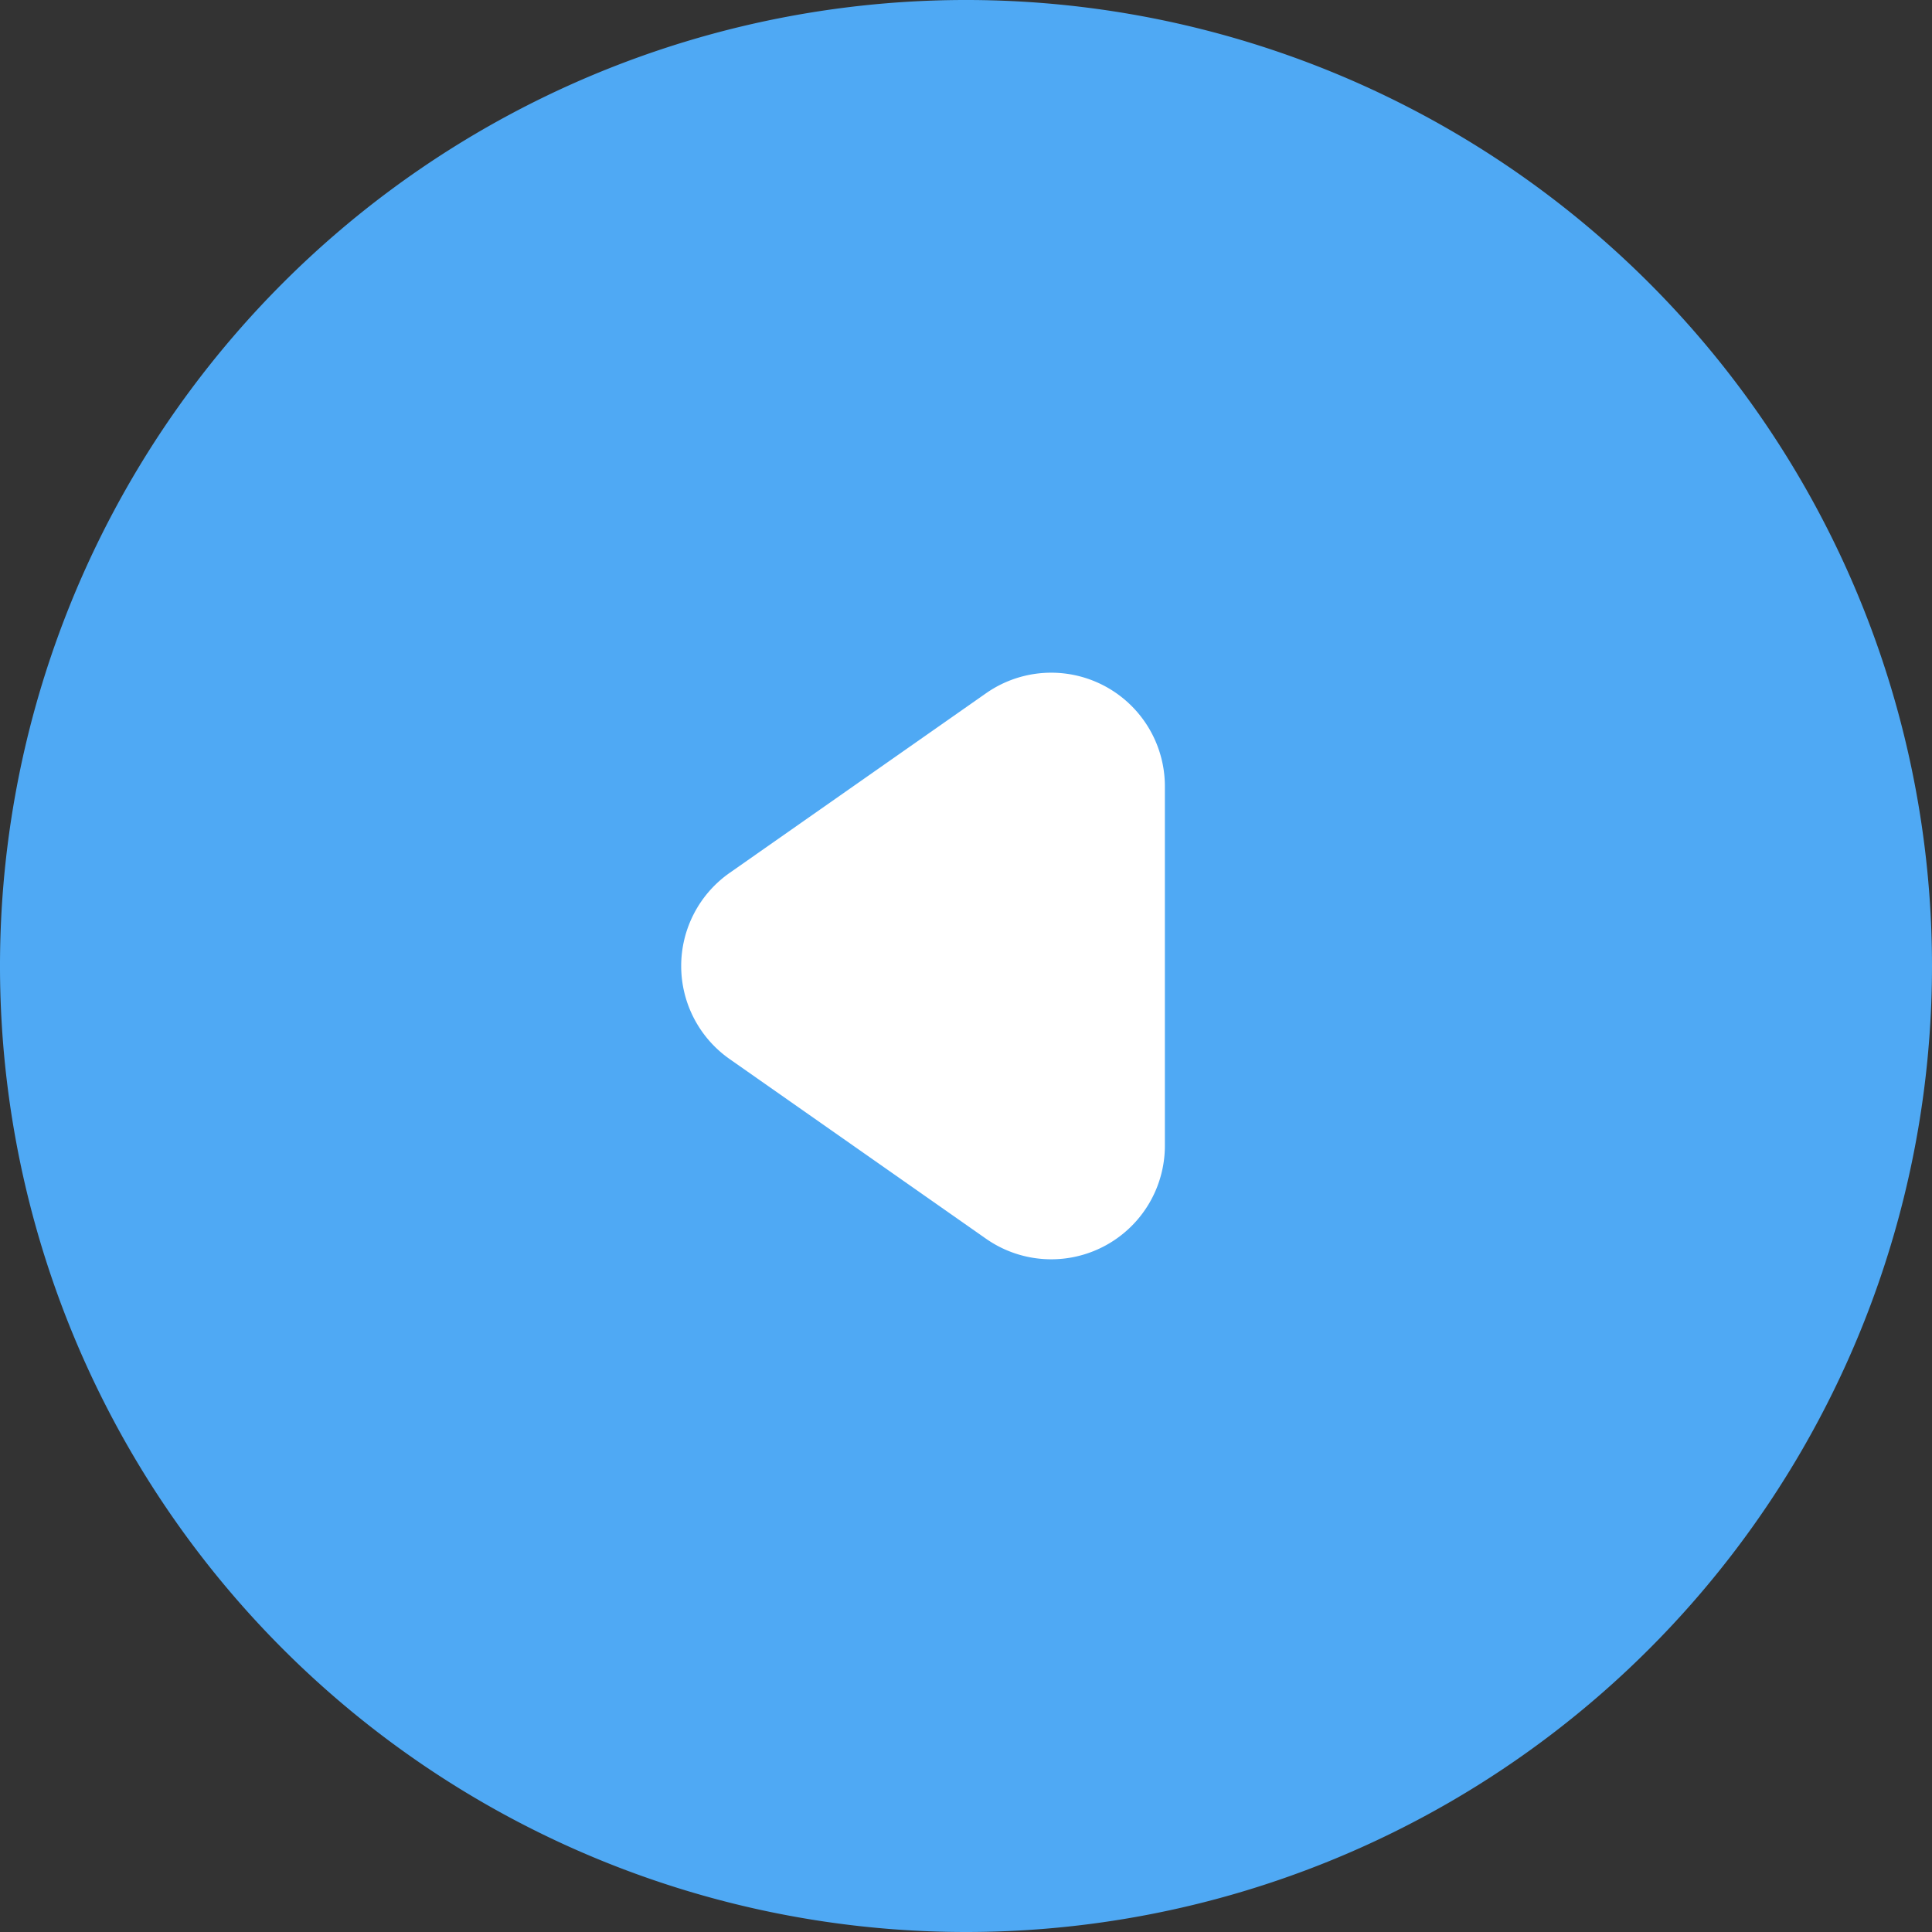 <svg class="-arrow" xmlns="http://www.w3.org/2000/svg" width="34" height="34" viewBox="0 0 34 34">
          <rect x="0" y="0" width="34" height="34" fill="#333333" stroke="none"/>
          <g id="グループ_16588" data-name="グループ 16588" transform="translate(34 34) rotate(180)">
            <path id="パス_70415" data-name="パス 70415" d="M17,0A17,17,0,1,1,0,17,17,17,0,0,1,17,0Z" fill="#4fa9f4" />
            <path id="多角形_5" data-name="多角形 5" d="M5.362,2.341a2,2,0,0,1,3.277,0L11.8,6.853A2,2,0,0,1,10.159,10H3.841A2,2,0,0,1,2.2,6.853Z" transform="translate(23.5 10) rotate(90)" fill="#fff" />
          </g>
        </svg>
